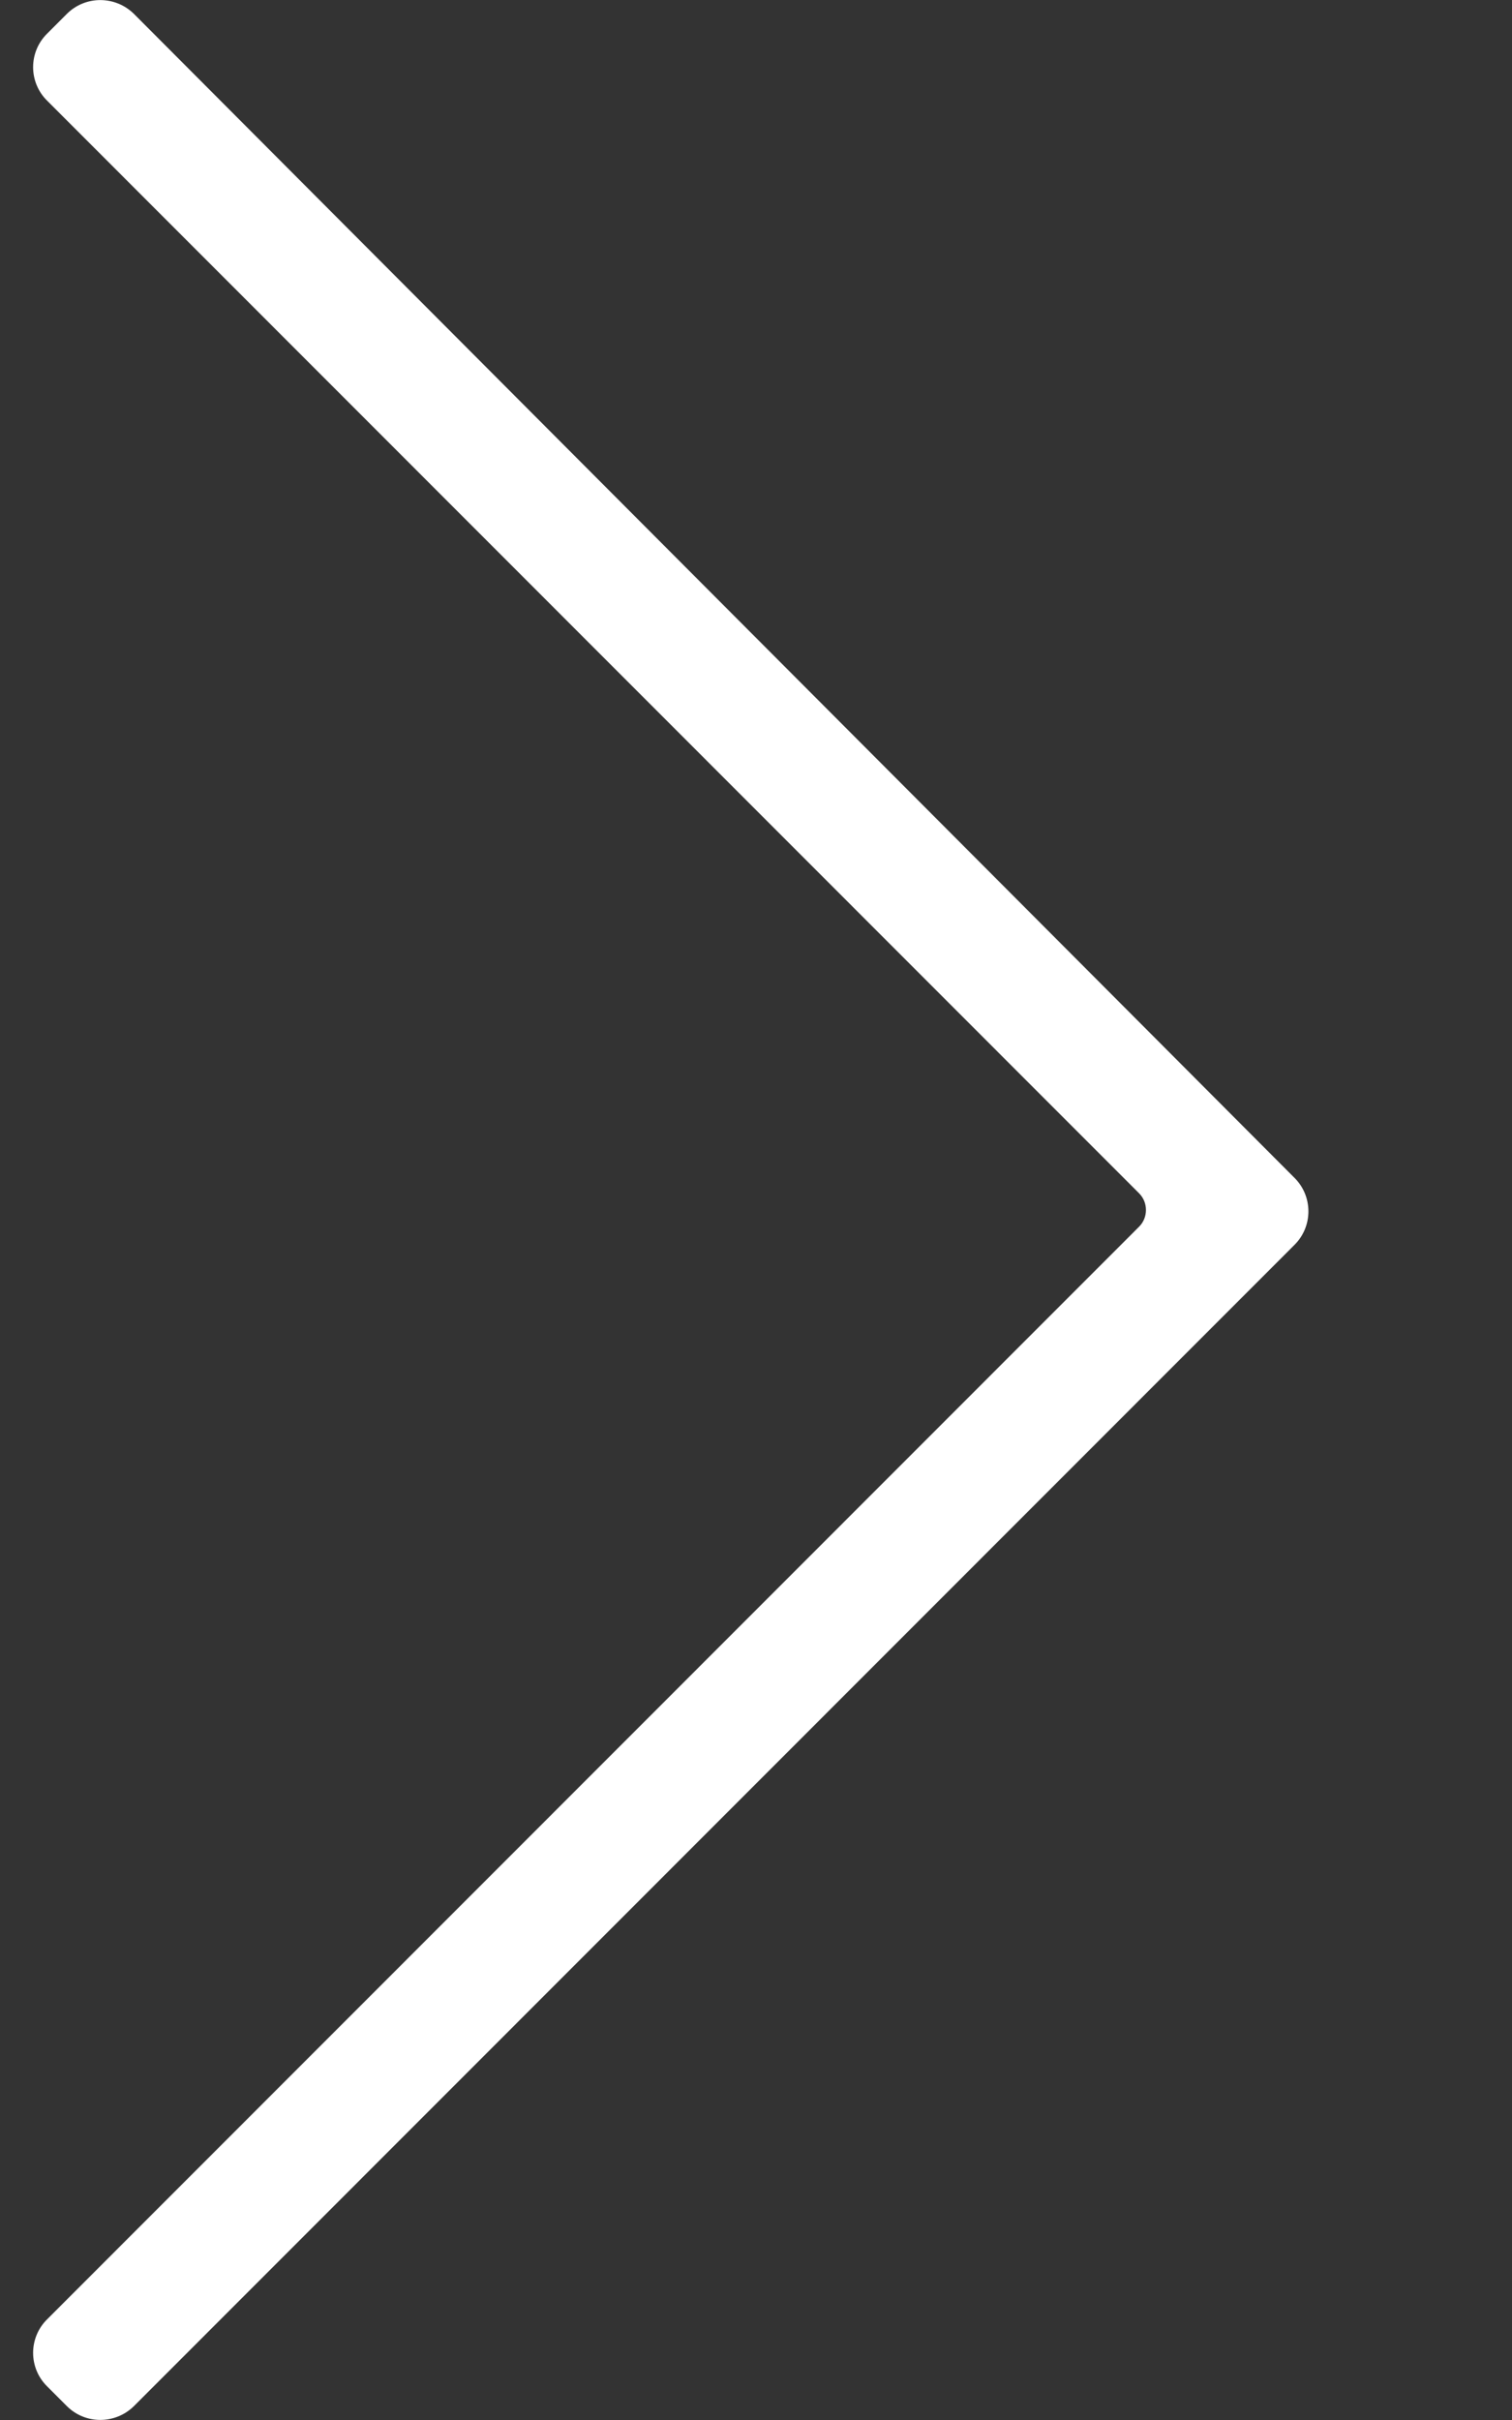 <svg width="5" height="8" viewBox="0 0 5 8" fill="none" xmlns="http://www.w3.org/2000/svg">
<rect x="0" y="0" width="5" height="8" fill="#333333" stroke="none"/>
<path fill-rule="evenodd" clip-rule="evenodd" d="M0.221 7.954L0.156 7.889C0.094 7.828 0.094 7.728 0.156 7.667L3.767 4.055C3.797 4.025 3.797 3.975 3.767 3.945L0.156 0.333C0.094 0.272 0.094 0.172 0.156 0.111L0.221 0.046C0.282 -0.015 0.381 -0.015 0.443 0.046L4.281 3.894C4.342 3.955 4.342 4.054 4.281 4.115L0.443 7.954C0.381 8.015 0.282 8.015 0.221 7.954Z" fill="white"/>
</svg>
